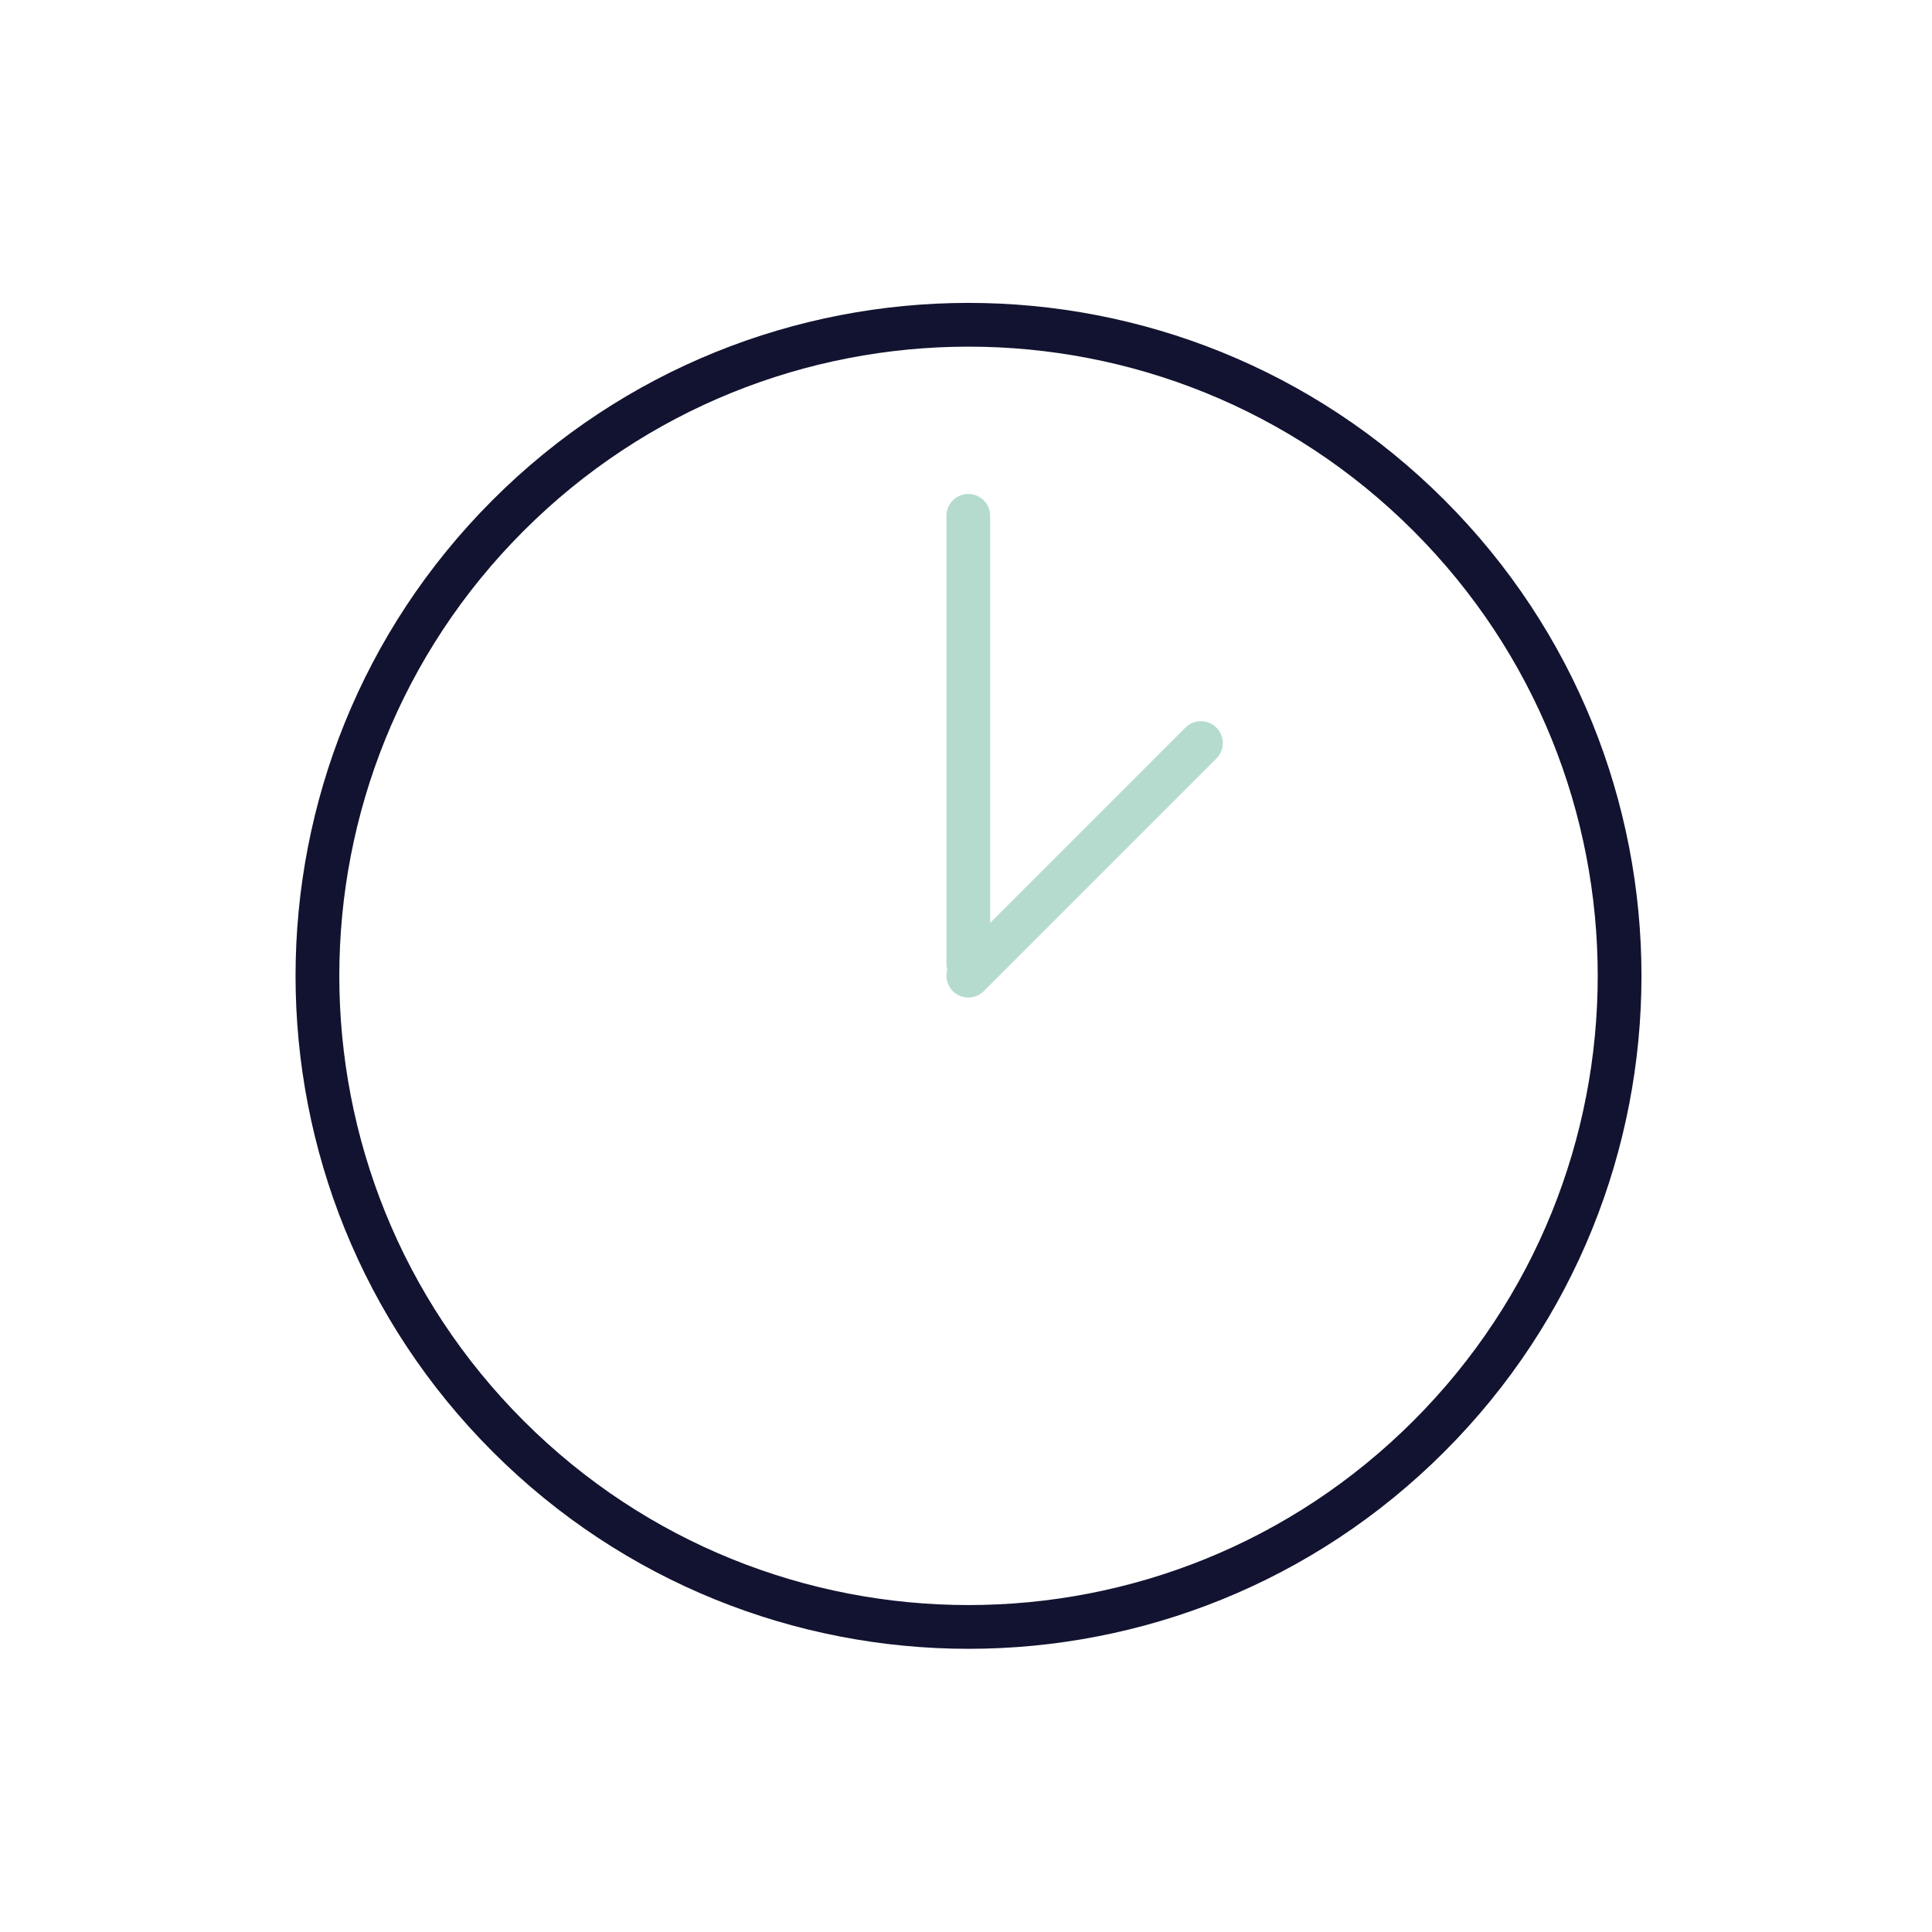 <?xml version="1.0" encoding="utf-8"?>
<!-- Generator: $$$/GeneralStr/196=Adobe Illustrator 27.6.0, SVG Export Plug-In . SVG Version: 6.00 Build 0)  -->
<svg version="1.1" id="Ebene_1" xmlns="http://www.w3.org/2000/svg" xmlns:xlink="http://www.w3.org/1999/xlink" x="0px" y="0px"
	 viewBox="0 0 500 500" style="enable-background:new 0 0 500 500;" xml:space="preserve">
<style type="text/css">
	.st0{clip-path:url(#SVGID_00000125603004961179300710000011450400562881101982_);}
	.st1{opacity:0;clip-path:url(#SVGID_00000058559763783081997390000017459077161821856189_);}
	.st2{fill:none;stroke:#121330;stroke-width:11.323;stroke-linecap:round;stroke-linejoin:round;stroke-miterlimit:13.48;}
	.st3{fill:none;stroke:#07A889;stroke-width:11.323;stroke-linecap:round;stroke-linejoin:round;stroke-miterlimit:13.48;}
	.st4{opacity:0;clip-path:url(#SVGID_00000003095738778904091080000017082912790106381966_);}
	.st5{clip-path:url(#SVGID_00000176025903738836041560000014959621199252629150_);}
	.st6{fill:none;stroke:#B5DBCF;stroke-width:11.323;stroke-linecap:round;stroke-linejoin:round;stroke-miterlimit:13.48;}
	.st7{display:none;fill:none;stroke:#07A889;stroke-width:3.36;stroke-linecap:round;stroke-linejoin:round;}
	.st8{fill:none;stroke:#07A889;stroke-width:3.36;stroke-linecap:round;stroke-linejoin:round;}
</style>
<g>
	<defs>
		<rect id="SVGID_1_" width="500" height="500"/>
	</defs>
	<clipPath id="SVGID_00000024003009450026275750000015682424369386391429_">
		<use xlink:href="#SVGID_1_"  style="overflow:visible;"/>
	</clipPath>
	<g style="clip-path:url(#SVGID_00000024003009450026275750000015682424369386391429_);">
		<g>
			<defs>
				<rect id="SVGID_00000104694101743146220020000002954349066652895401_" width="500" height="500"/>
			</defs>
			<clipPath id="SVGID_00000094583233720409618300000009595208051268972685_">
				<use xlink:href="#SVGID_00000104694101743146220020000002954349066652895401_"  style="overflow:visible;"/>
			</clipPath>
			<g style="opacity:0;clip-path:url(#SVGID_00000094583233720409618300000009595208051268972685_);">
				<path class="st2" d="M369.8,371.7c-65.8,65.8-172.5,65.8-238.3,0s-65.8-172.5,0-238.3s172.5-65.8,238.3,0
					S435.6,305.9,369.8,371.7z"/>
				<path class="st3" d="M250.6,249.3V133.5 M250.6,252.5l60.2-60.2"/>
			</g>
		</g>
		<g>
			<defs>
				<rect id="SVGID_00000065061505250634912290000000104869532564208259_" width="500" height="500"/>
			</defs>
			<clipPath id="SVGID_00000144337313509686903530000011873639016546827183_">
				<use xlink:href="#SVGID_00000065061505250634912290000000104869532564208259_"  style="overflow:visible;"/>
			</clipPath>
			<g style="opacity:0;clip-path:url(#SVGID_00000144337313509686903530000011873639016546827183_);">
				<path class="st2" d="M369.8,371.7c-65.8,65.8-172.5,65.8-238.3,0s-65.8-172.5,0-238.3s172.5-65.8,238.3,0
					S435.6,305.9,369.8,371.7z"/>
				<path class="st3" d="M250.6,249.3V133.5 M250.6,252.5l60.2-60.2"/>
			</g>
		</g>
		<g>
			<defs>
				<rect id="SVGID_00000063613432025339630030000010976705235858931381_" width="500" height="500"/>
			</defs>
			<clipPath id="SVGID_00000032618789429580265200000004579020622144092809_">
				<use xlink:href="#SVGID_00000063613432025339630030000010976705235858931381_"  style="overflow:visible;"/>
			</clipPath>
			<g style="clip-path:url(#SVGID_00000032618789429580265200000004579020622144092809_);">
				<path class="st2" d="M369.8,371.7c-65.8,65.8-172.5,65.8-238.3,0s-65.8-172.5,0-238.3s172.5-65.8,238.3,0
					S435.6,305.9,369.8,371.7z"/>
				<path class="st6" d="M250.6,249.3V133.5 M250.6,252.5l60.2-60.2"/>
			</g>
		</g>
		<g>
			<path class="st7" d="M0,500"/>
			<path class="st8" d="M0,500"/>
			<path class="st8" d="M0,500"/>
			<path class="st8" d="M0,500"/>
			<path class="st8" d="M0,500"/>
			<path class="st8" d="M0,500"/>
			<path class="st8" d="M0,500"/>
			<path class="st8" d="M0,500"/>
			<path class="st8" d="M0,500"/>
			<path class="st8" d="M0,500"/>
			<path class="st8" d="M0,500"/>
			<path class="st8" d="M0,500"/>
		</g>
	</g>
</g>
</svg>
